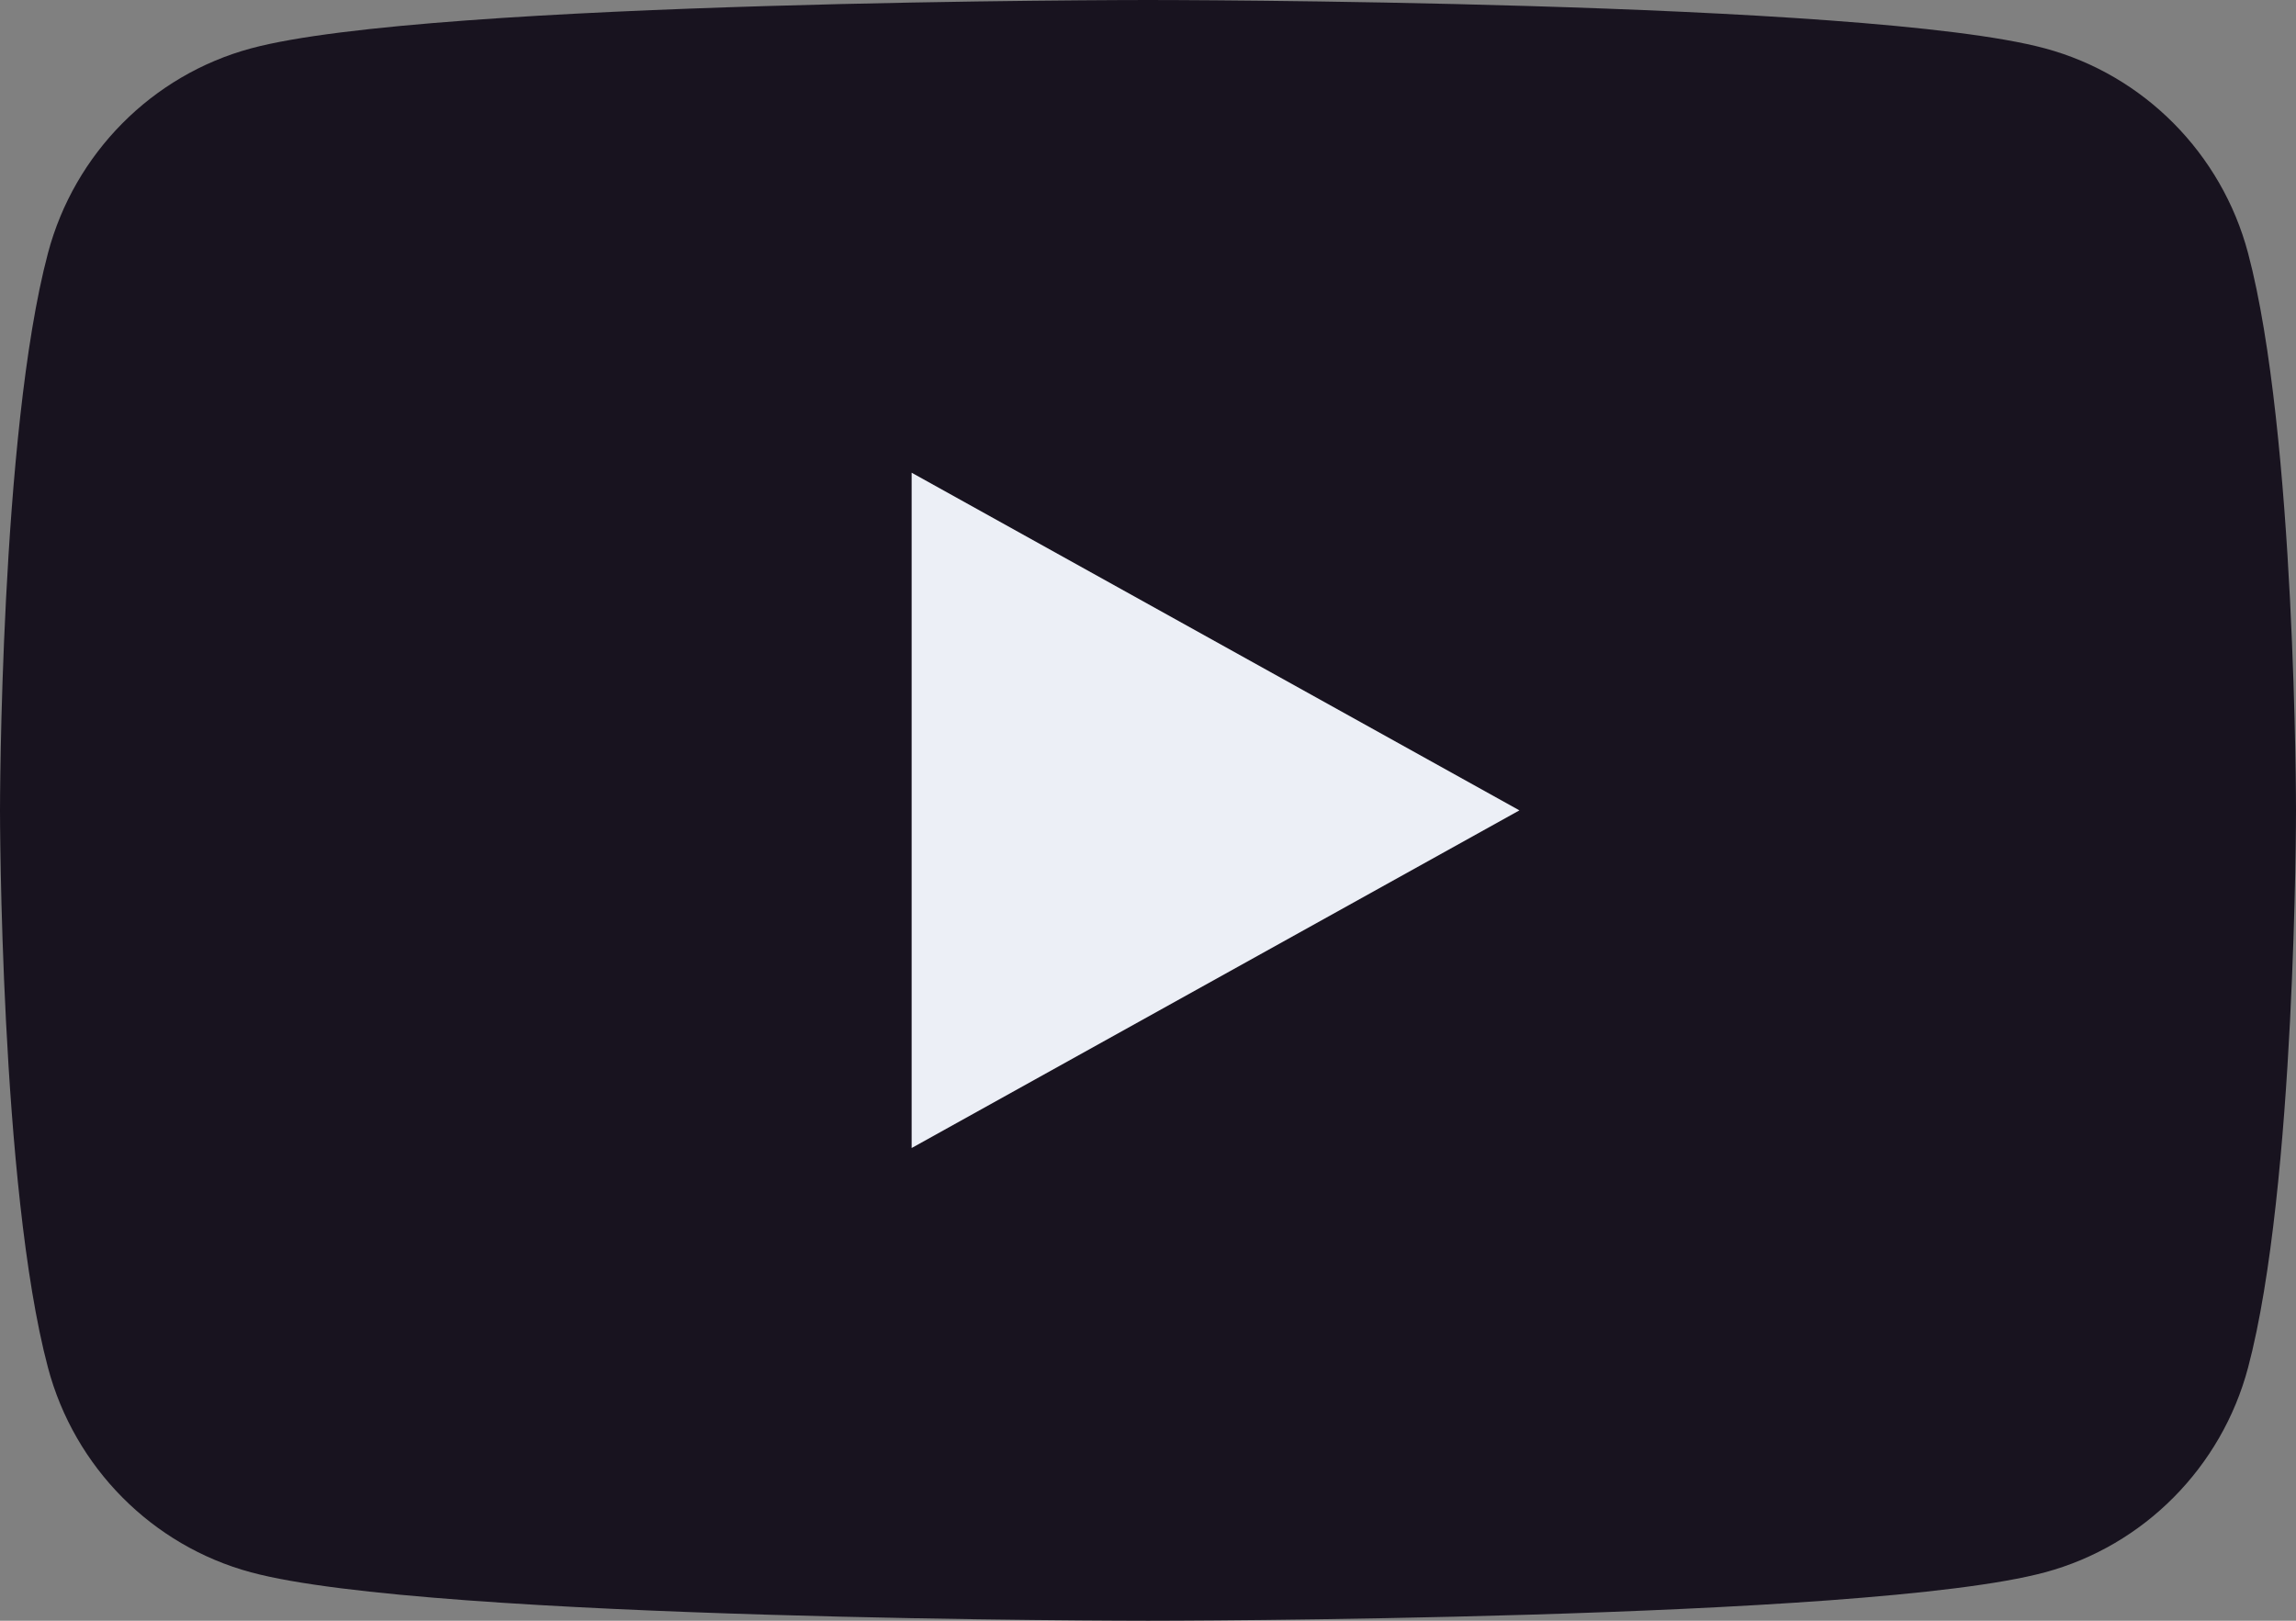 <?xml version="1.0" encoding="utf-8"?>
<svg width="68px" height="48px" viewBox="0 0 68 48" version="1.1" xmlns:xlink="http://www.w3.org/1999/xlink" xmlns="http://www.w3.org/2000/svg">
  <rect x="0" y="0" width="68" height="48" fill="#808080" stroke="none"/>
  <desc>Created with Lunacy</desc>
  <g id="Group">
    <path d="M66.58 7.495C65.797 4.545 63.493 2.221 60.567 1.433C55.265 0 34 0 34 0C34 0 12.736 0 7.433 1.433C4.507 2.221 2.203 4.545 1.421 7.495C0 12.843 0 24 0 24C0 24 0 35.157 1.421 40.505C2.203 43.455 4.507 45.778 7.433 46.566C12.736 48 34 48 34 48C34 48 55.265 48 60.567 46.566C63.493 45.778 65.797 43.455 66.58 40.505C68 35.157 68 24 68 24C68 24 68 12.843 66.58 7.495" id="Fill-5" fill="#18131F" stroke="none" />
    <path d="M0 20L0 0L18 10L0 20" transform="translate(27 14)" id="Fill-6" fill="#ECEFF6" stroke="none" />
  </g>
</svg>